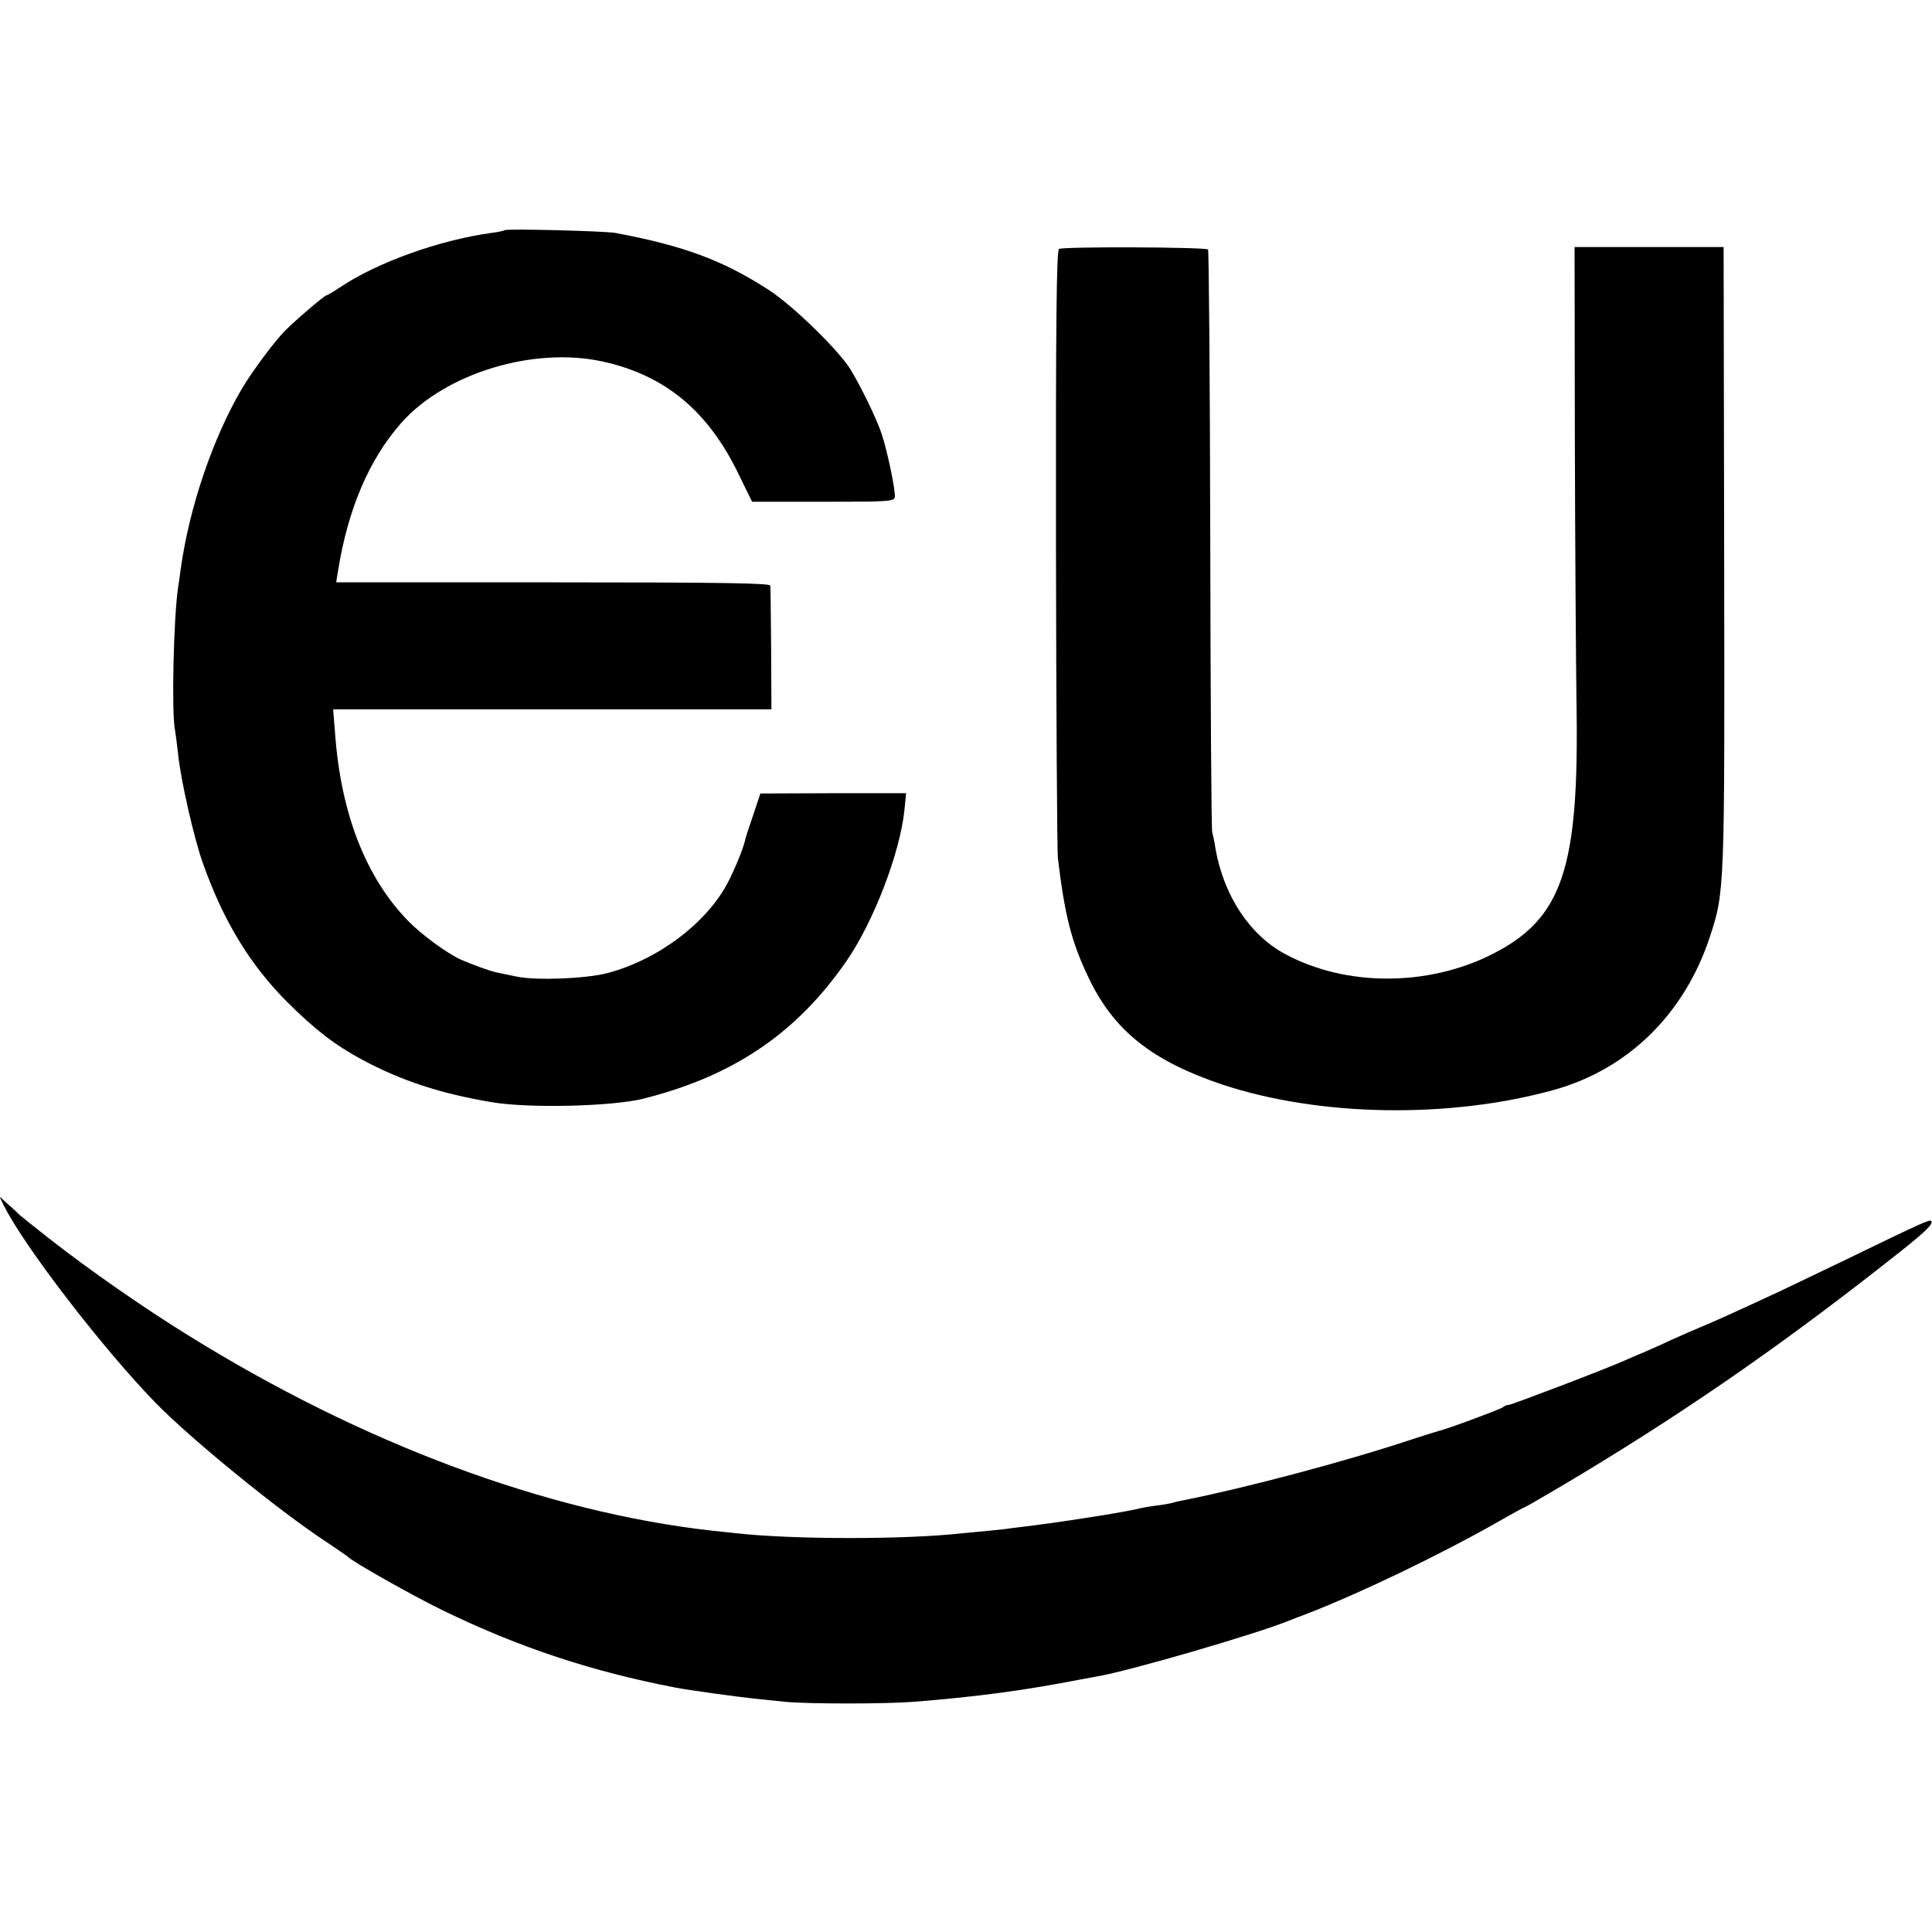 <?xml version="1.0" standalone="no"?>
<!DOCTYPE svg PUBLIC "-//W3C//DTD SVG 20010904//EN"
 "http://www.w3.org/TR/2001/REC-SVG-20010904/DTD/svg10.dtd">
<svg version="1.0" xmlns="http://www.w3.org/2000/svg"
 width="700pt" height="700pt" viewBox="0 0 700 700"
 preserveAspectRatio="xMidYMid meet">
<g transform="translate(0,700) scale(0.1,-0.1)"
fill="#000000" stroke="none">
<path d="M1829 6166 c-2 -2 -24 -7 -49 -10 -189 -26 -414 -107 -548 -197 -24
-16 -46 -29 -49 -29 -7 0 -111 -89 -150 -128 -38 -38 -119 -147 -157 -211
-105 -179 -190 -429 -221 -651 -3 -25 -8 -56 -10 -70 -16 -110 -24 -454 -11
-515 2 -11 7 -49 11 -85 9 -93 59 -313 91 -400 75 -211 172 -368 306 -502 102
-101 171 -154 271 -208 142 -76 285 -123 472 -154 134 -22 431 -15 545 13 327
82 556 237 737 499 99 143 195 395 210 548 l6 60 -264 0 -264 -1 -26 -78 c-15
-43 -27 -81 -28 -85 -4 -24 -28 -87 -58 -148 -74 -152 -254 -290 -443 -340
-77 -20 -255 -27 -325 -13 -27 6 -60 12 -73 15 -25 5 -91 29 -132 47 -51 23
-142 90 -191 140 -154 158 -244 390 -265 680 l-7 87 729 0 c401 0 758 0 794 0
l65 0 -1 218 c-1 119 -2 223 -3 230 -1 9 -165 12 -787 12 l-786 0 7 43 c36
224 113 404 230 536 160 179 478 276 729 221 227 -50 383 -180 494 -412 l47
-96 257 0 c232 0 257 1 260 16 4 20 -27 169 -48 231 -17 52 -73 167 -111 230
-41 69 -209 233 -297 290 -167 108 -307 160 -556 207 -40 7 -394 16 -401 10z"/>
<path d="M3837 6098 c-9 -5 -12 -266 -11 -1085 1 -593 4 -1098 7 -1123 25
-208 49 -302 110 -430 91 -193 230 -304 487 -390 351 -116 821 -124 1200 -19
269 75 473 275 565 554 54 165 54 167 52 1380 l-2 1120 -270 0 -270 0 1 -700
c1 -385 4 -815 6 -955 10 -599 -51 -779 -307 -908 -233 -117 -529 -117 -748 1
-128 68 -223 211 -253 382 -3 22 -9 49 -12 60 -3 11 -6 489 -7 1063 -1 573 -5
1045 -8 1048 -8 9 -526 11 -540 2z"/>
<path d="M15 2630 c75 -149 357 -515 546 -710 126 -130 448 -393 619 -505 41
-28 77 -52 80 -55 16 -18 234 -141 345 -195 276 -134 538 -221 845 -280 41 -8
221 -33 280 -39 30 -3 82 -9 115 -12 84 -8 363 -8 465 0 238 19 405 42 605 81
17 3 44 8 60 11 114 19 578 154 695 202 14 5 43 17 65 25 192 74 477 211 689
331 54 31 100 56 102 56 3 0 114 65 204 119 409 247 755 489 1155 806 96 76
121 102 112 111 -6 6 -29 -4 -307 -139 -96 -46 -204 -98 -240 -115 -170 -79
-230 -106 -285 -129 -33 -14 -82 -35 -110 -48 -27 -13 -72 -33 -100 -45 -27
-11 -59 -25 -70 -30 -64 -29 -408 -160 -418 -160 -7 0 -17 -4 -22 -9 -9 -7
-202 -79 -230 -85 -5 -1 -53 -16 -105 -33 -238 -79 -597 -174 -823 -219 -10
-2 -26 -5 -35 -8 -9 -3 -37 -8 -62 -11 -25 -3 -52 -8 -60 -10 -35 -10 -226
-41 -370 -60 -25 -3 -61 -8 -80 -10 -19 -3 -62 -8 -95 -11 -33 -3 -76 -7 -95
-9 -214 -24 -620 -23 -825 0 -16 2 -55 6 -85 9 -603 68 -1268 316 -1900 709
-163 101 -357 236 -505 352 -55 43 -102 81 -105 84 -3 3 -20 20 -39 36 l-33
30 17 -35z"/>
</g>
</svg>
